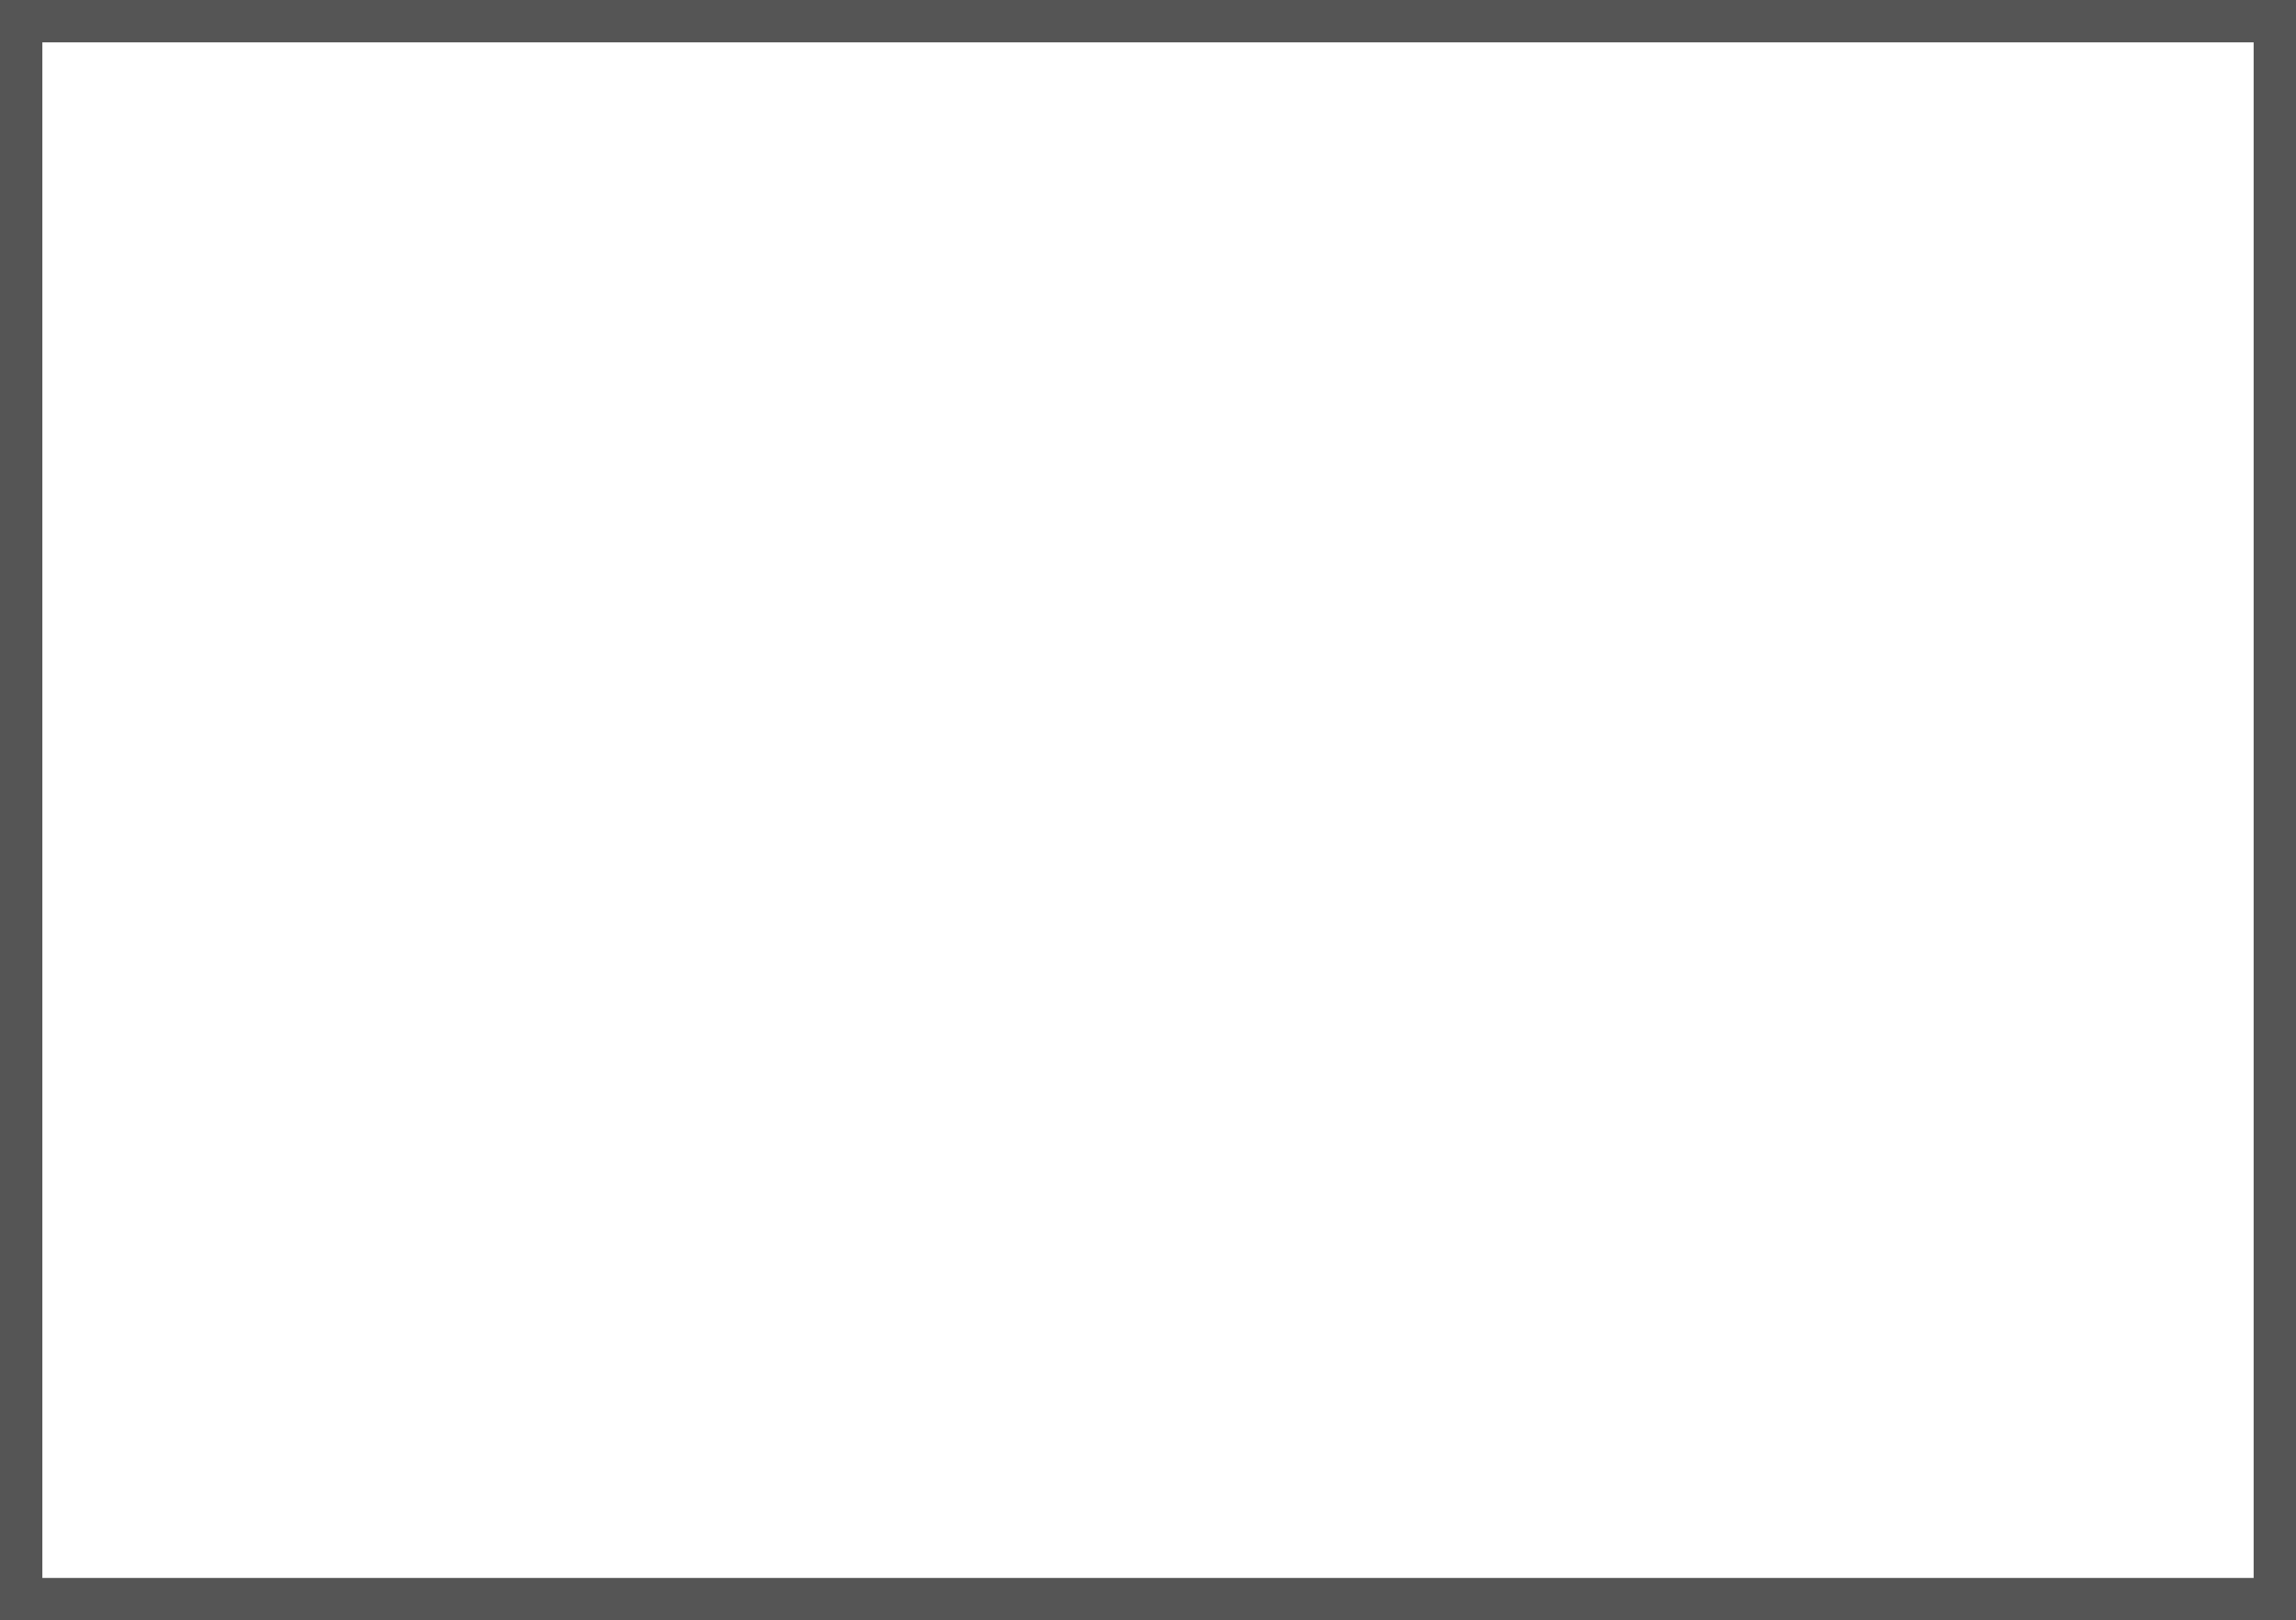 <svg baseProfile="tiny" height="38.256" version="1.2" viewBox="-1.386 13.012 54.206 38.256" width="54.206" xmlns="http://www.w3.org/2000/svg" xmlns:ev="http://www.w3.org/2001/xml-events" xmlns:xlink="http://www.w3.org/1999/xlink" pix_in_cm="0.539"><defs></defs><path fill-rule="evenodd" fill="" stroke="#555555" stroke-width="2.0" opacity="1" d="M -1.386,13.012 L 52.82,13.012 L 52.82,51.267 L -1.386,51.267 L -1.386,13.012 z"></path></svg>